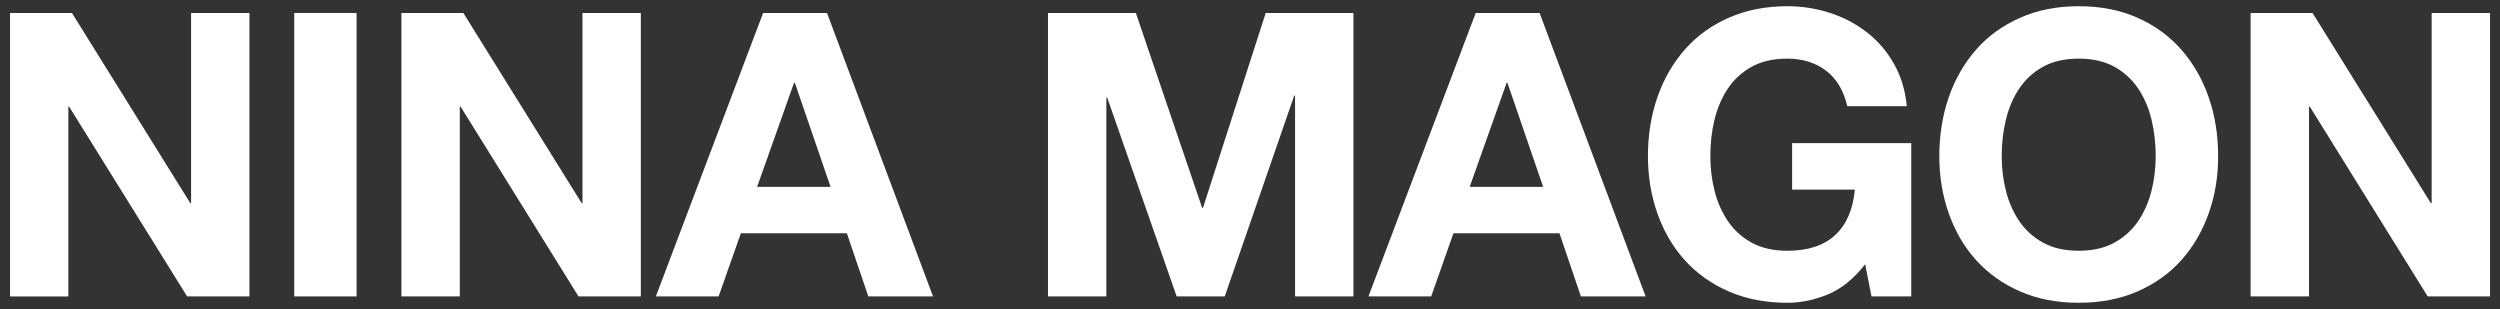 <svg xmlns="http://www.w3.org/2000/svg" id="Layer_1" version="1.1" viewBox="0 0 366.2 45.27"><rect x="0" y="0" width="366.2" height="45.27" fill="#333333" stroke="none"/><defs><style> .st0 { fill: #fff; } </style></defs><path class="st0" d="M10.54,1.9l17.33,27.85h.12V1.9h8.55v41.52h-9.13L10.13,15.63h-.12v27.8H1.47V1.9h9.07Z"></path><path class="st0" d="M52.23,1.9v41.52h-9.13V1.9h9.13Z"></path><path class="st0" d="M67.87,1.9l17.33,27.85h.12V1.9h8.55v41.52h-9.13l-17.27-27.8h-.12v27.8h-8.55V1.9h9.07Z"></path><path class="st0" d="M121.14,1.9l15.53,41.52h-9.48l-3.14-9.25h-15.53l-3.26,9.25h-9.19L111.78,1.9h9.36ZM121.66,27.37l-5.23-15.24h-.12l-5.41,15.24h10.76Z"></path><path class="st0" d="M166.38,1.9l9.71,28.55h.12l9.19-28.55h12.85v41.52h-8.55V14h-.12l-10.18,29.42h-7.04l-10.18-29.13h-.12v29.13h-8.55V1.9h12.85Z"></path><path class="st0" d="M225.52,1.9l15.53,41.52h-9.48l-3.14-9.25h-15.53l-3.26,9.25h-9.19L216.16,1.9h9.36ZM226.04,27.37l-5.23-15.24h-.12l-5.41,15.24h10.76Z"></path><path class="st0" d="M267.8,43.1c-1.98.83-3.97,1.25-5.99,1.25-3.18,0-6.04-.55-8.58-1.66-2.54-1.11-4.68-2.63-6.43-4.56-1.75-1.94-3.08-4.22-4.01-6.83-.93-2.62-1.4-5.44-1.4-8.46s.47-5.98,1.4-8.64c.93-2.65,2.27-4.97,4.01-6.95,1.74-1.98,3.89-3.53,6.43-4.65,2.54-1.12,5.4-1.69,8.58-1.69,2.13,0,4.2.32,6.19.96,2,.64,3.8,1.58,5.41,2.82,1.61,1.24,2.94,2.77,3.98,4.59,1.05,1.82,1.69,3.92,1.92,6.28h-8.72c-.54-2.33-1.59-4.07-3.14-5.23-1.55-1.16-3.43-1.74-5.64-1.74-2.06,0-3.8.4-5.23,1.19-1.43.8-2.6,1.86-3.49,3.2-.89,1.34-1.54,2.86-1.95,4.56-.41,1.71-.61,3.47-.61,5.29s.2,3.44.61,5.09c.41,1.65,1.06,3.13,1.95,4.45.89,1.32,2.05,2.38,3.49,3.17,1.43.79,3.18,1.19,5.23,1.19,3.02,0,5.36-.77,7.01-2.3,1.65-1.53,2.61-3.75,2.88-6.66h-9.19v-6.8h17.45v22.45h-5.82l-.93-4.71c-1.63,2.09-3.43,3.56-5.41,4.39Z"></path><path class="st0" d="M285.47,14.2c.93-2.65,2.27-4.97,4.01-6.95,1.74-1.98,3.89-3.53,6.43-4.65,2.54-1.12,5.4-1.69,8.58-1.69s6.09.56,8.61,1.69c2.52,1.12,4.65,2.67,6.4,4.65,1.74,1.98,3.08,4.29,4.01,6.95.93,2.66,1.4,5.53,1.4,8.64s-.46,5.84-1.4,8.46c-.93,2.62-2.27,4.89-4.01,6.83-1.74,1.94-3.88,3.46-6.4,4.56-2.52,1.1-5.39,1.66-8.61,1.66s-6.04-.55-8.58-1.66c-2.54-1.11-4.68-2.63-6.43-4.56-1.75-1.94-3.08-4.22-4.01-6.83-.93-2.62-1.4-5.44-1.4-8.46s.47-5.98,1.4-8.64ZM293.82,27.92c.41,1.65,1.06,3.13,1.95,4.45.89,1.32,2.05,2.38,3.49,3.17,1.43.79,3.18,1.19,5.23,1.19s3.8-.4,5.23-1.19c1.43-.79,2.6-1.85,3.49-3.17.89-1.32,1.54-2.8,1.95-4.45.41-1.65.61-3.34.61-5.09s-.2-3.59-.61-5.29c-.41-1.71-1.06-3.23-1.95-4.56s-2.06-2.4-3.49-3.2c-1.43-.79-3.18-1.19-5.23-1.19s-3.8.4-5.23,1.19c-1.43.8-2.6,1.86-3.49,3.2-.89,1.34-1.54,2.86-1.95,4.56-.41,1.71-.61,3.47-.61,5.29s.2,3.44.61,5.09Z"></path><path class="st0" d="M338.74,1.9l17.33,27.85h.12V1.9h8.55v41.52h-9.13l-17.27-27.8h-.12v27.8h-8.55V1.9h9.07Z"></path></svg>